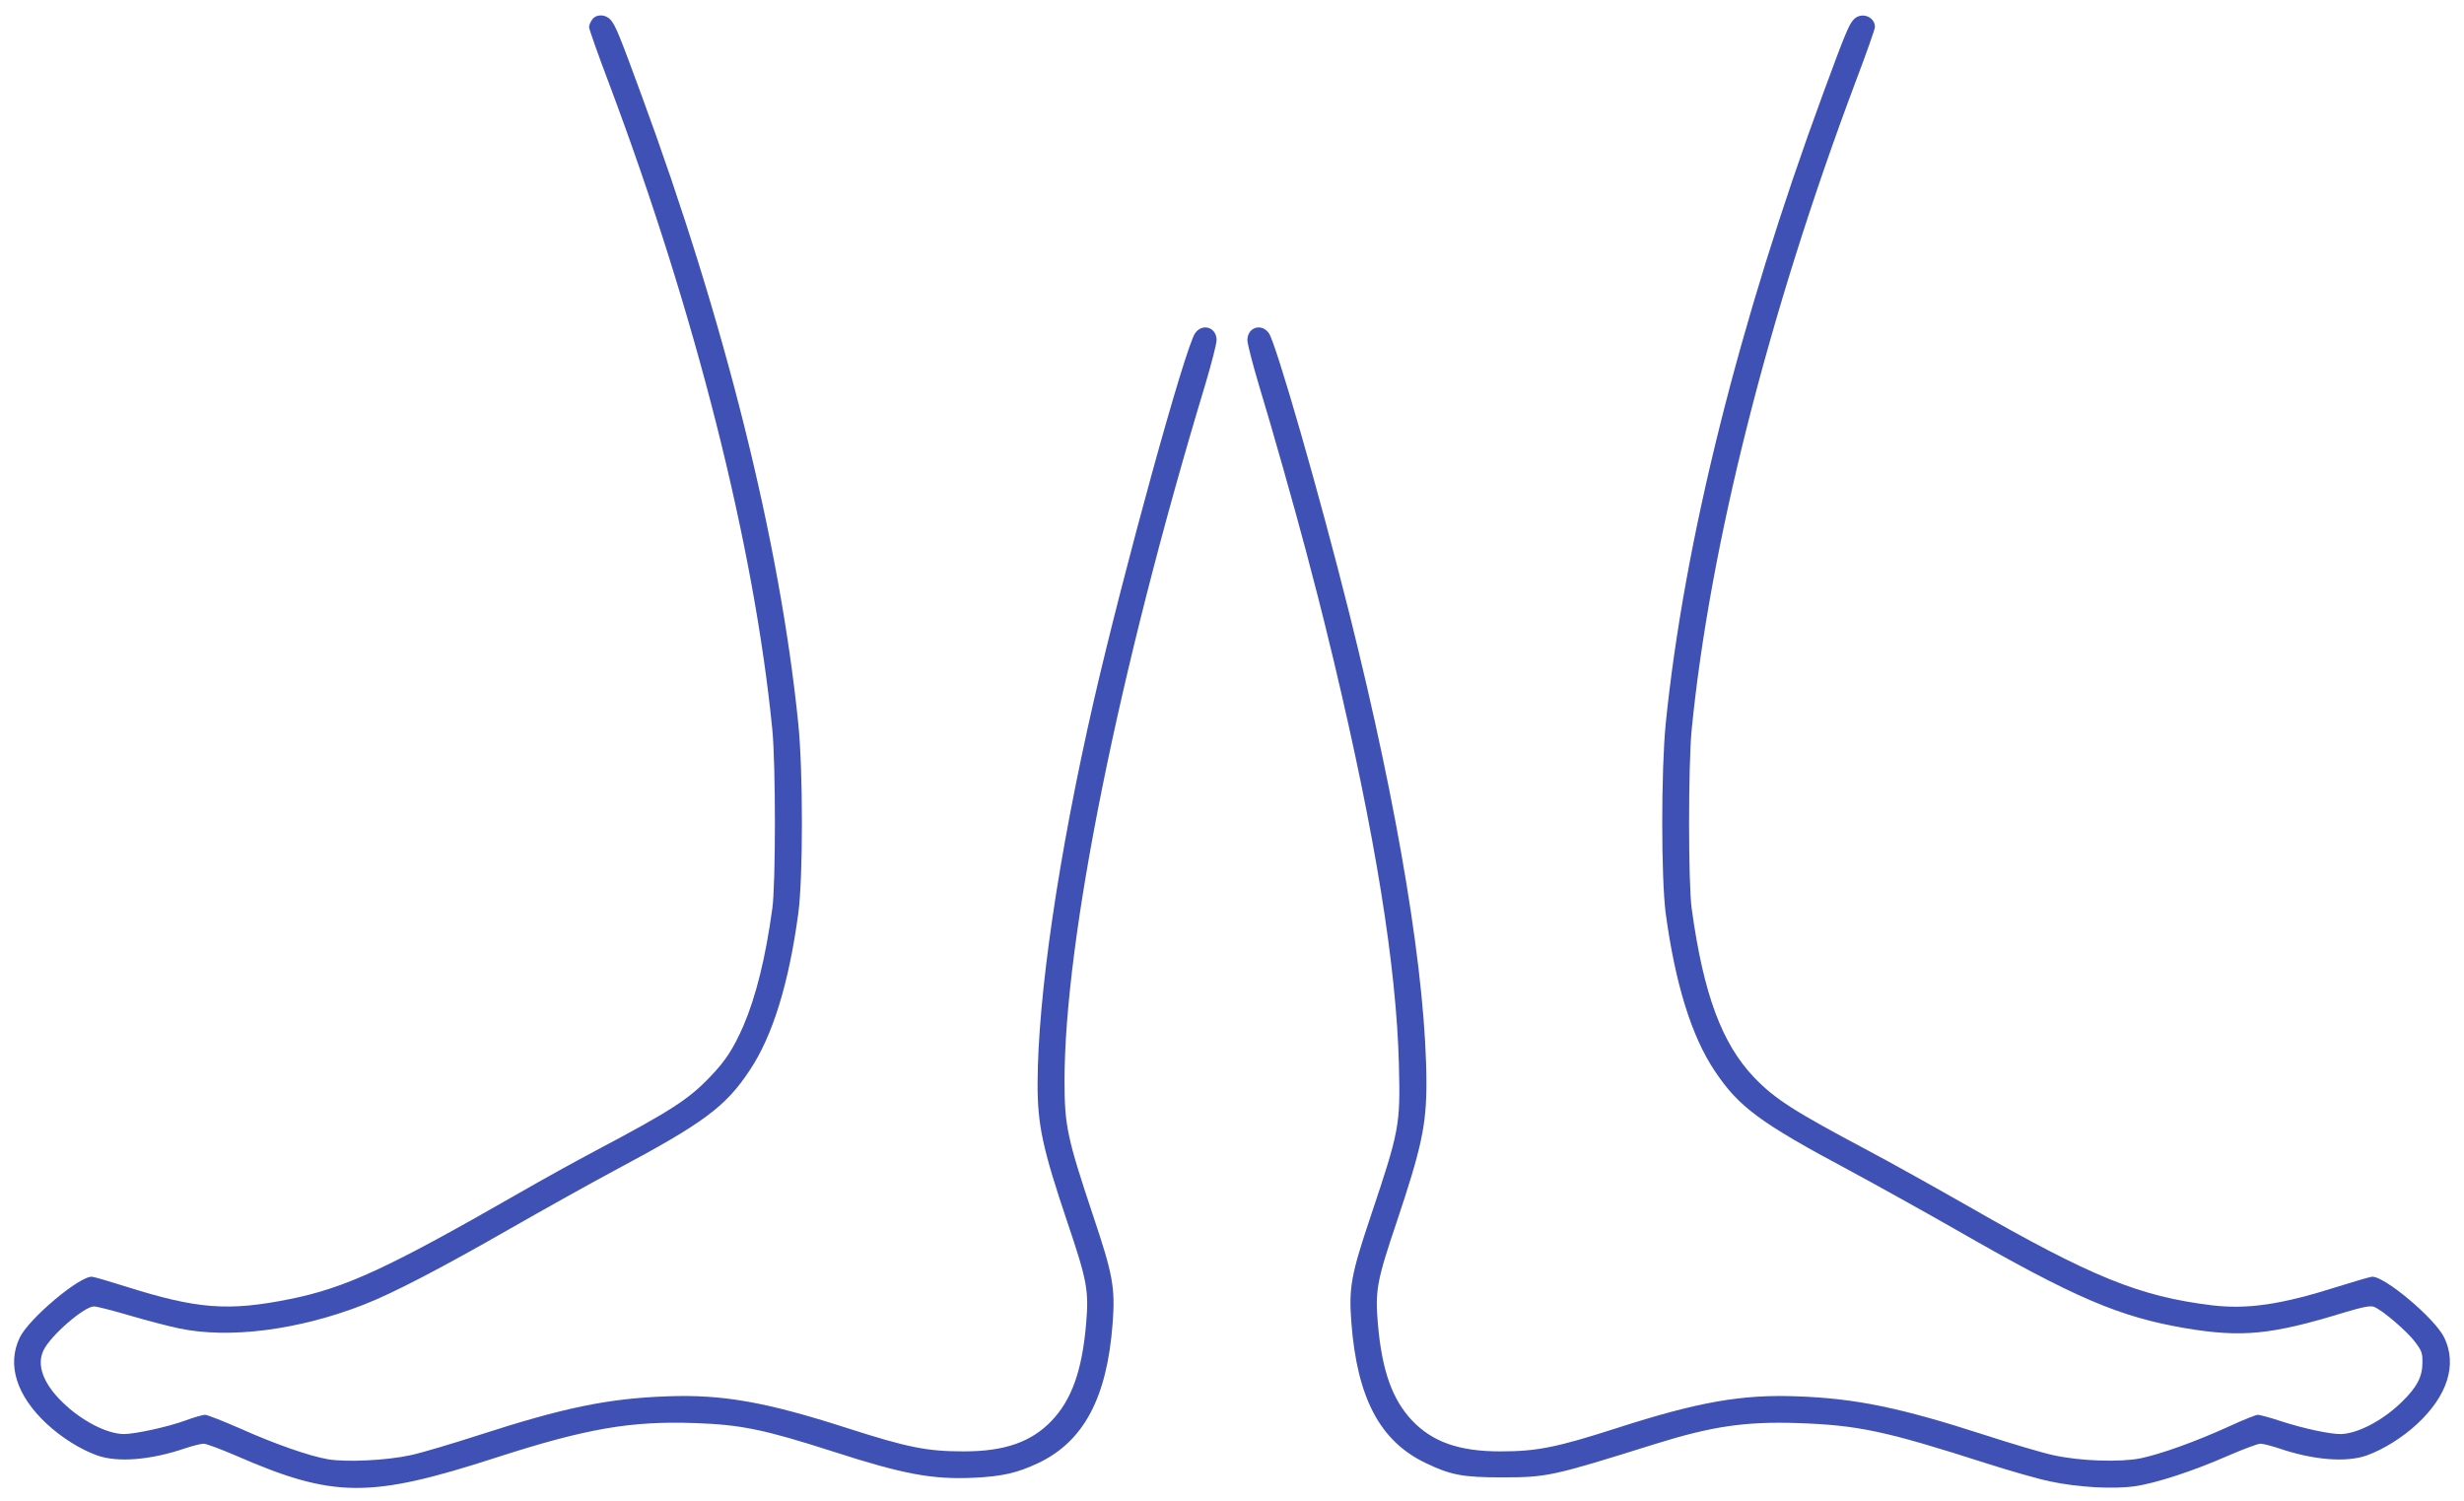 <?xml version="1.0" standalone="no"?>
<!DOCTYPE svg PUBLIC "-//W3C//DTD SVG 20010904//EN"
 "http://www.w3.org/TR/2001/REC-SVG-20010904/DTD/svg10.dtd">
<svg version="1.0" xmlns="http://www.w3.org/2000/svg"
 width="1280pt" height="780pt" viewBox="0 0 1280 780"
 preserveAspectRatio="xMidYMid meet">
<g transform="translate(0,780) scale(0.1,-0.1)"
fill="#3f51b5" stroke="none">
<path d="M3076 7698 c-9 -12 -16 -30 -16 -39 0 -9 45 -138 101 -285 453 -1205
757 -2410 851 -3364 18 -182 18 -801 0 -930 -35 -256 -85 -457 -150 -609 -52
-118 -92 -181 -172 -264 -112 -118 -205 -178 -598 -386 -106 -56 -279 -152
-385 -213 -692 -397 -910 -498 -1202 -557 -319 -64 -480 -52 -850 65 -82 26
-161 49 -175 51 -60 10 -331 -217 -378 -317 -67 -140 -16 -301 141 -447 76
-71 175 -133 262 -164 106 -38 278 -24 457 37 39 13 82 24 96 24 13 0 88 -28
165 -61 511 -223 697 -224 1358 -10 462 149 695 190 1029 178 240 -8 362 -34
715 -147 368 -119 519 -147 734 -137 148 7 226 25 336 77 236 113 356 340 385
726 14 184 1 253 -100 554 -136 407 -150 472 -150 704 0 738 281 2131 731
3618 32 108 59 212 59 231 0 66 -72 90 -111 37 -51 -69 -373 -1239 -528 -1915
-183 -801 -290 -1531 -291 -1987 0 -213 26 -335 155 -718 103 -305 112 -355
97 -529 -21 -242 -75 -393 -179 -502 -105 -110 -243 -159 -456 -159 -191 0
-292 20 -606 121 -422 136 -649 176 -936 165 -307 -11 -537 -59 -973 -200
-145 -47 -307 -95 -360 -106 -123 -27 -334 -37 -428 -21 -98 17 -276 79 -459
161 -87 38 -168 70 -180 70 -11 0 -58 -13 -103 -30 -91 -33 -260 -70 -319 -70
-88 1 -220 69 -318 165 -100 97 -136 193 -99 270 36 76 211 228 262 228 15 0
97 -21 182 -46 85 -25 202 -56 260 -68 260 -55 621 -9 959 123 152 59 405 191
761 395 173 99 417 235 542 302 463 247 576 330 702 520 120 179 204 453 253
816 25 185 25 739 0 985 -96 947 -381 2090 -818 3275 -112 305 -132 354 -157
382 -27 30 -75 31 -96 1z"/>
<path d="M9628 7697 c-25 -28 -45 -78 -157 -382 -437 -1187 -722 -2328 -818
-3275 -24 -244 -24 -799 0 -985 49 -362 133 -636 253 -816 126 -190 236 -271
706 -522 128 -69 373 -205 543 -302 623 -358 853 -456 1197 -515 293 -49 446
-35 824 81 101 30 137 37 156 30 43 -16 175 -129 215 -184 34 -45 38 -58 37
-107 0 -73 -30 -129 -109 -205 -97 -95 -230 -164 -316 -165 -59 0 -193 29
-307 66 -57 19 -113 34 -123 34 -10 0 -78 -27 -151 -61 -174 -79 -353 -143
-458 -165 -107 -21 -311 -15 -452 16 -53 11 -215 59 -360 106 -436 141 -666
189 -973 200 -287 11 -514 -29 -936 -165 -314 -101 -415 -121 -606 -121 -213
0 -351 49 -456 159 -104 109 -158 260 -179 502 -15 174 -6 224 97 529 129 385
155 505 155 723 -1 544 -143 1411 -401 2442 -153 612 -381 1405 -418 1455 -39
53 -111 29 -111 -37 0 -19 27 -123 59 -231 69 -226 192 -662 246 -867 20 -77
47 -180 60 -230 13 -49 51 -202 84 -340 215 -903 325 -1585 338 -2095 8 -317
3 -342 -147 -790 -101 -300 -114 -370 -100 -550 30 -392 148 -616 385 -730
131 -63 194 -75 395 -75 237 0 260 5 797 173 297 93 470 118 743 109 315 -11
455 -41 985 -211 116 -37 262 -79 325 -92 146 -31 328 -41 441 -25 109 16 297
77 480 157 81 35 158 64 171 64 14 0 57 -11 96 -24 178 -61 350 -75 457 -37
86 31 186 93 262 164 157 146 208 307 141 447 -47 100 -318 327 -378 317 -14
-2 -92 -25 -175 -51 -296 -94 -470 -119 -655 -97 -376 46 -624 147 -1259 511
-184 105 -421 237 -525 292 -386 205 -484 267 -593 380 -168 176 -264 433
-325 878 -18 129 -18 748 0 930 94 954 398 2159 851 3364 56 147 101 276 101
285 0 56 -73 82 -112 38z"/>
</g>
</svg>
